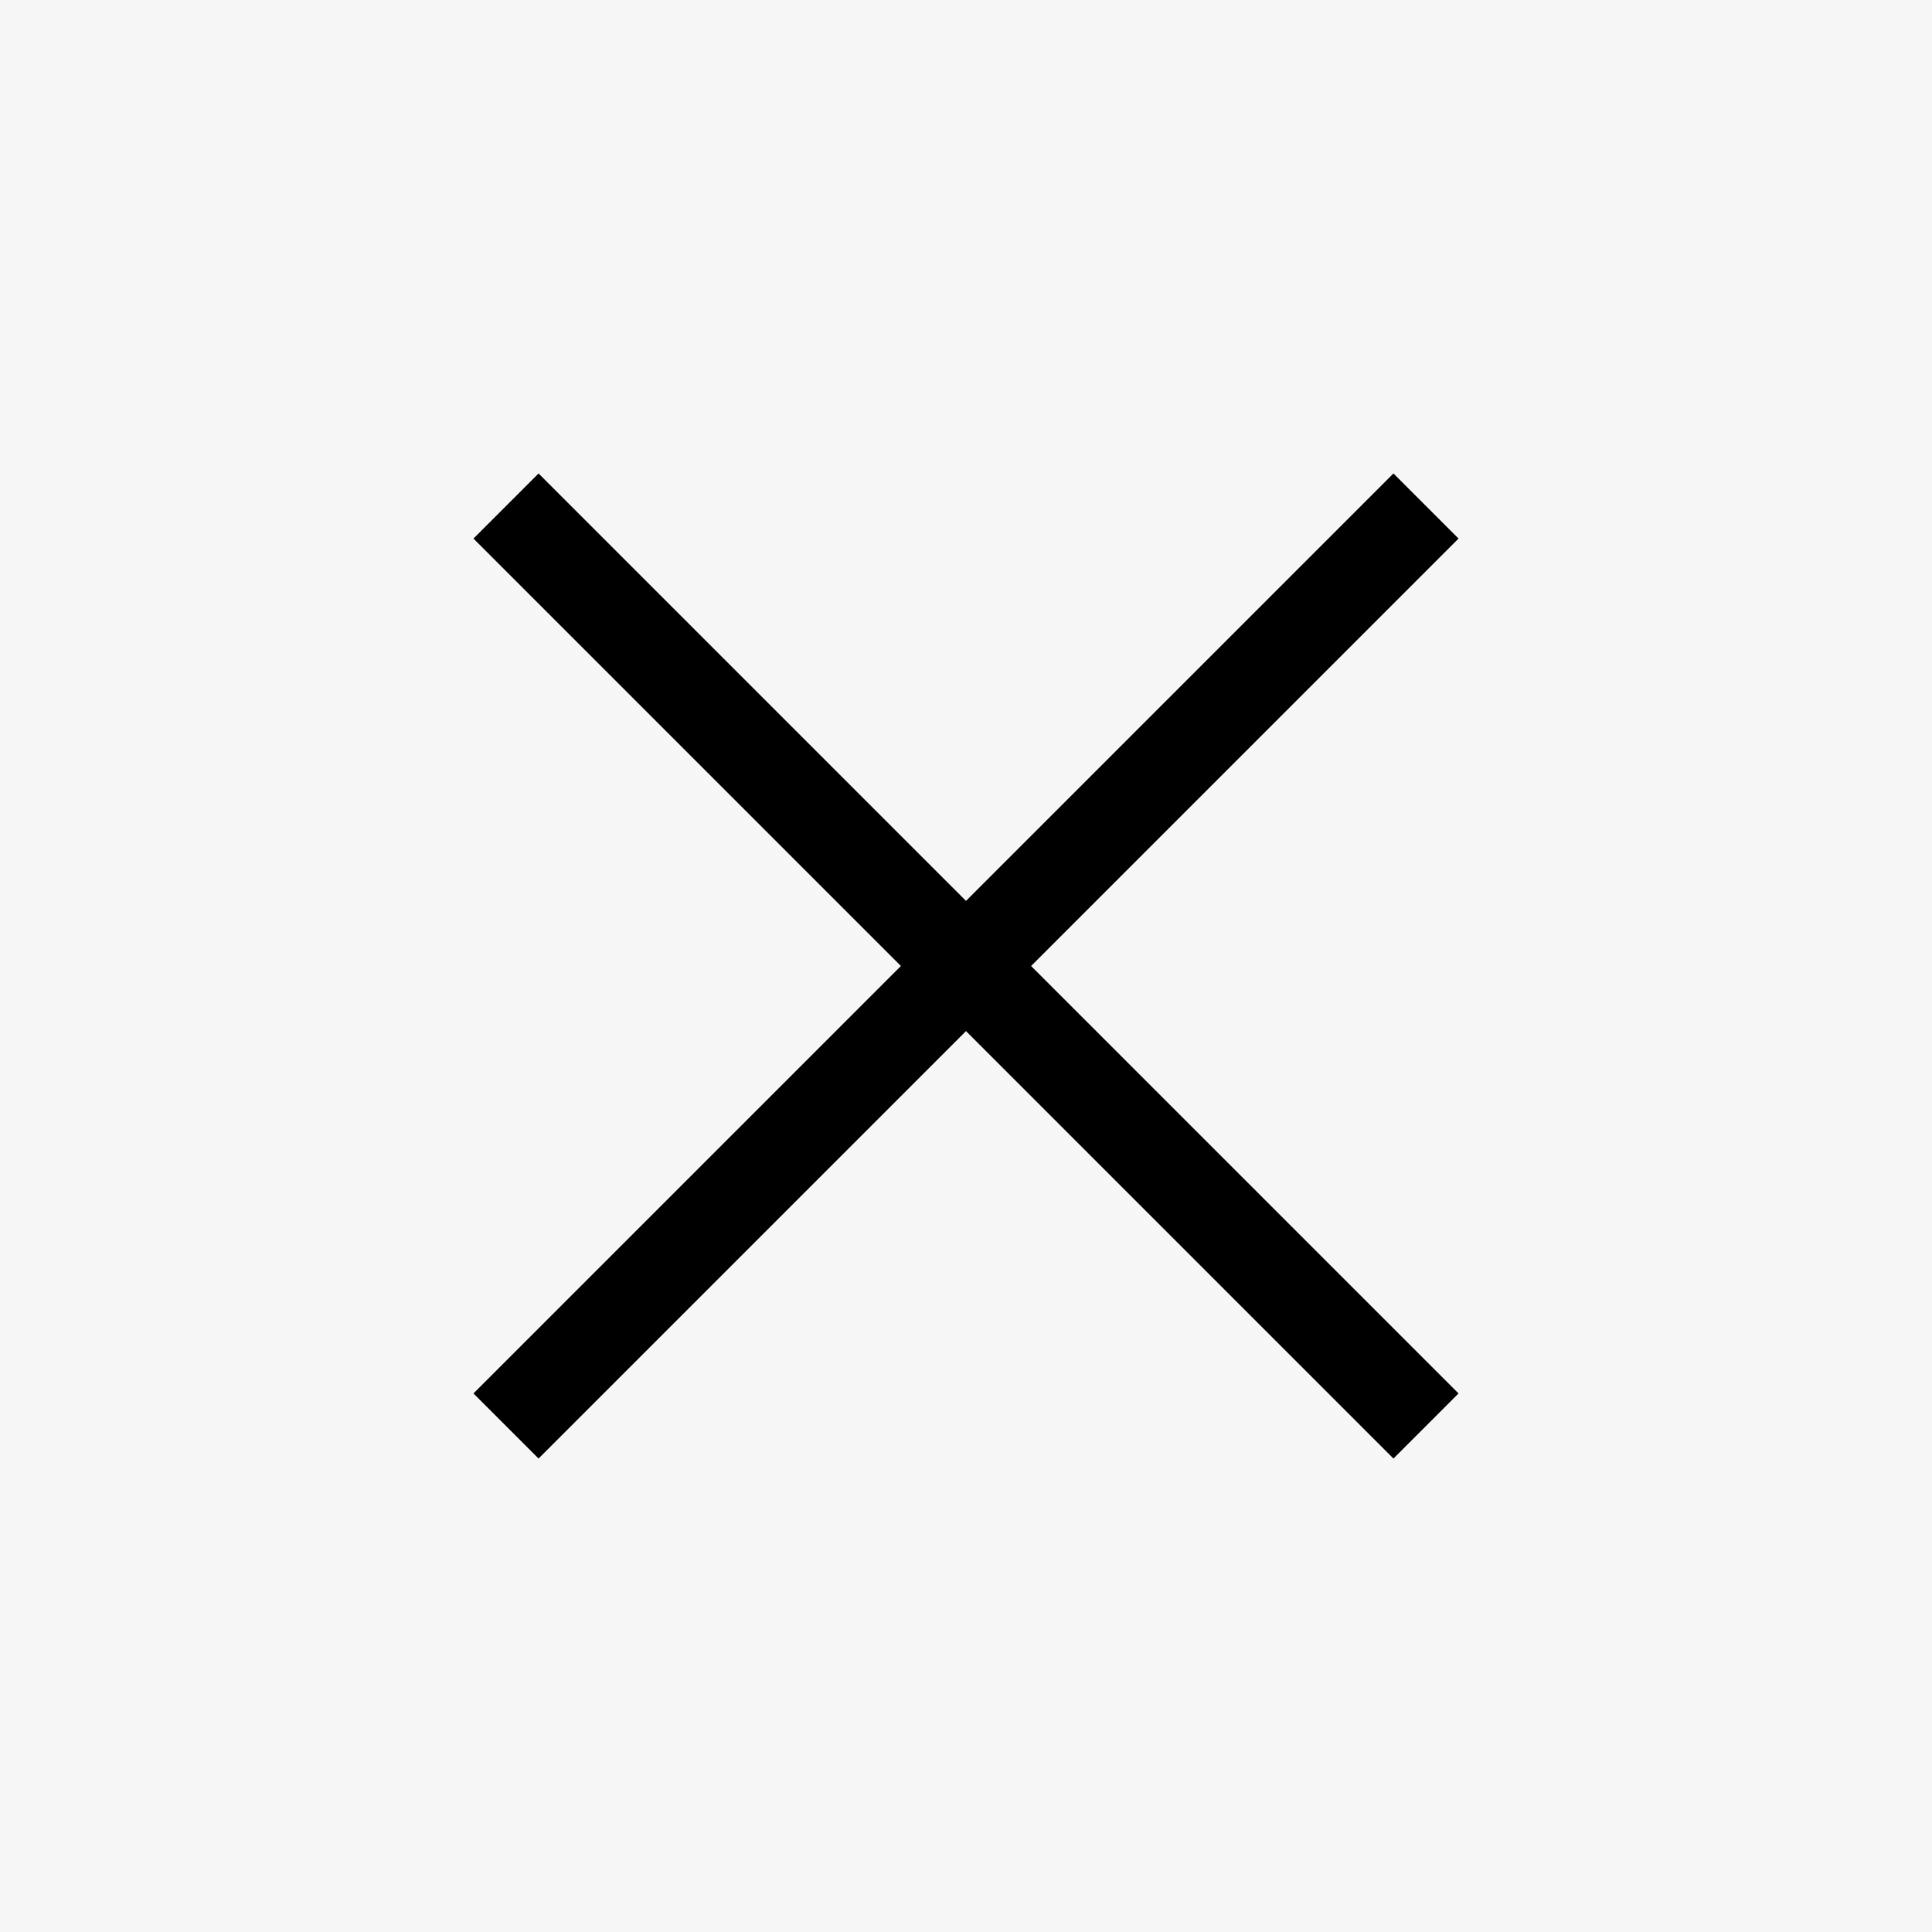 <svg width="22" height="22" viewBox="0 0 22 22" fill="none" xmlns="http://www.w3.org/2000/svg">
<rect width="22" height="22" fill="#1E1E1E"/>
<rect x="-340.5" y="-1238.5" width="1959" height="2219" rx="4.5" stroke="#9747FF" stroke-dasharray="10 5"/>
<g clip-path="url(#clip0_0_1)">
<g clip-path="url(#clip1_0_1)">
<g opacity="0.3" filter="url(#filter0_f_0_1)">
<ellipse cx="1622.5" cy="350.5" rx="470.5" ry="532.5" fill="#727272"/>
</g>
<rect x="-304" y="-100" width="1885" height="1045" fill="#F6F6F6"/>
<path d="M16.238 16.238L5.762 5.762M16.238 5.762L5.762 16.238" stroke="black" stroke-width="1.048" strokeLinecap="round" strokeLinejoin="round"/>
</g>
</g>
<defs>
<filter id="filter0_f_0_1" x="-348" y="-1682" width="3941" height="4065" filterUnits="userSpaceOnUse" color-interpolation-filters="sRGB">
<feFlood flood-opacity="0" result="BackgroundImageFix"/>
<feBlend mode="normal" in="SourceGraphic" in2="BackgroundImageFix" result="shape"/>
<feGaussianBlur stdDeviation="750" result="effect1_foregroundBlur_0_1"/>
</filter>
<clipPath id="clip0_0_1">
<rect width="1920" height="1080" fill="white" transform="translate(-321 -119)"/>
</clipPath>
<clipPath id="clip1_0_1">
<rect width="1909" height="1048" fill="white" transform="translate(-311 -103)"/>
</clipPath>
</defs>
</svg>